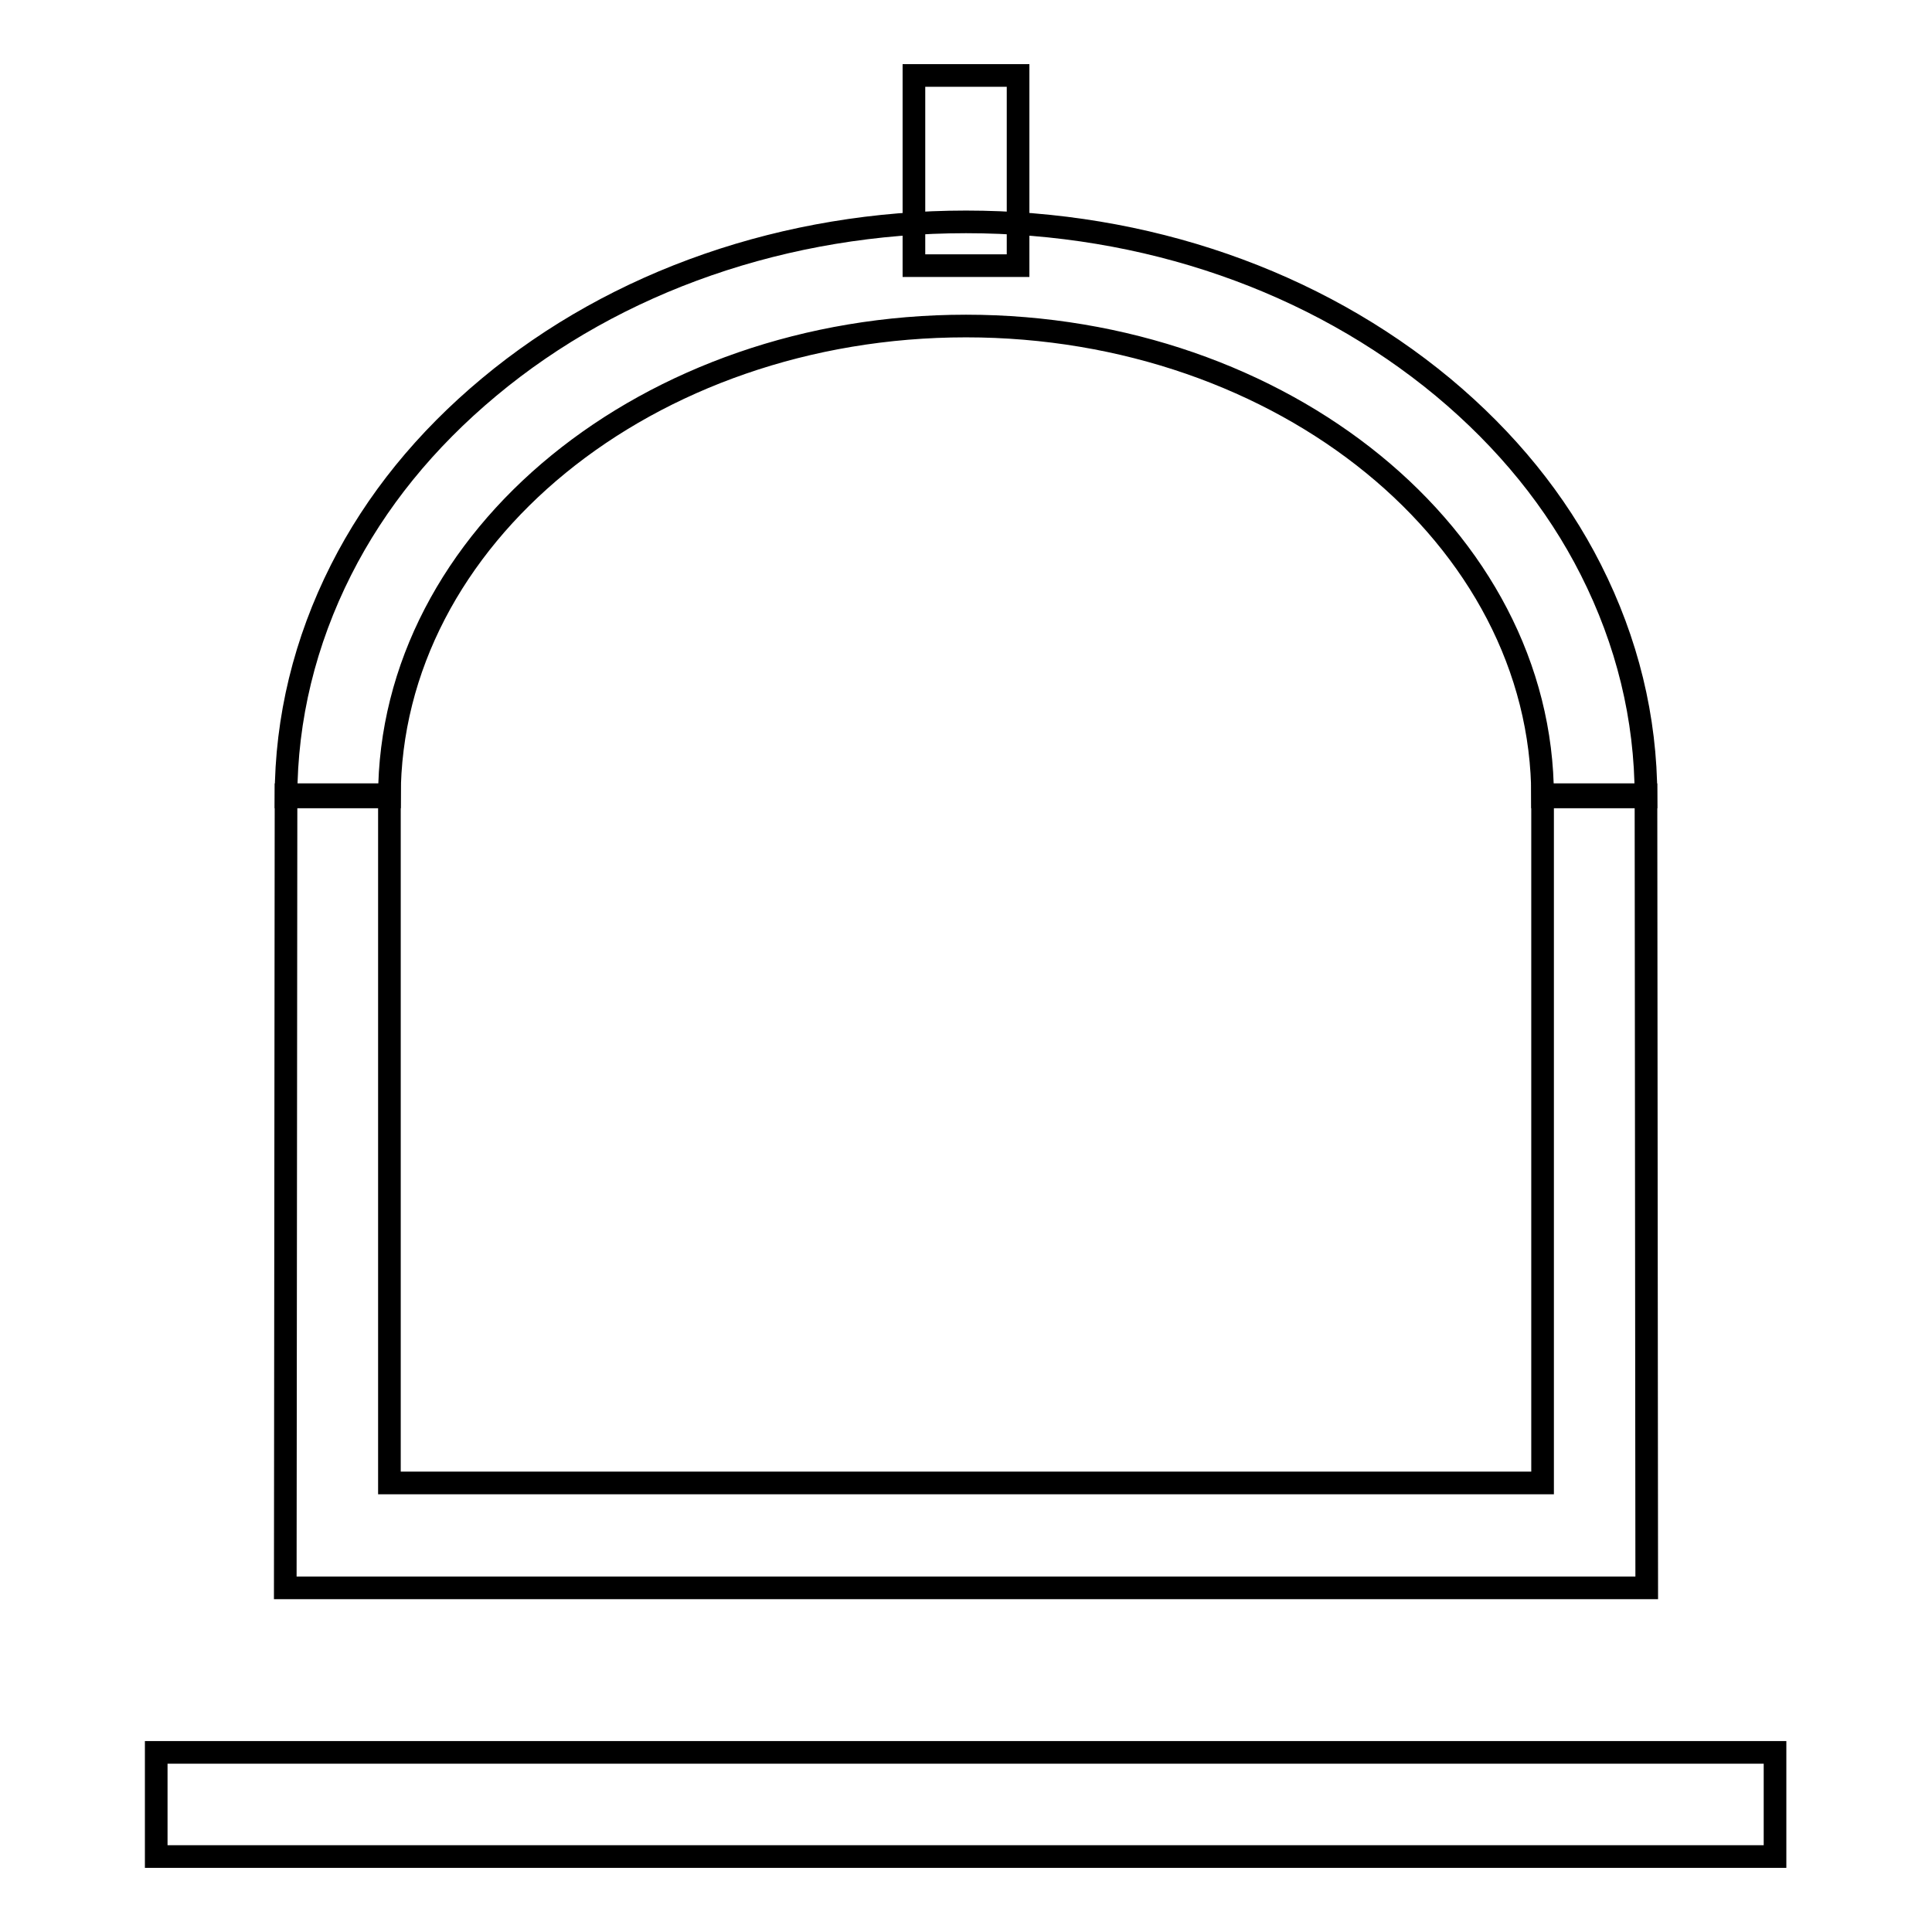 <?xml version="1.0" encoding="utf-8"?>
<!-- Svg Vector Icons : http://www.onlinewebfonts.com/icon -->
<!DOCTYPE svg PUBLIC "-//W3C//DTD SVG 1.1//EN" "http://www.w3.org/Graphics/SVG/1.1/DTD/svg11.dtd">
<svg version="1.1" xmlns="http://www.w3.org/2000/svg" xmlns:xlink="http://www.w3.org/1999/xlink" x="0px" y="0px" viewBox="0 0 256 256" enable-background="new 0 0 256 256" xml:space="preserve">
<g><g><path stroke-width="3" fill-opacity="0" stroke="#000000"  d="M51.6,105.6c0-34.4,34.3-62.4,76.4-62.4c42,0,76.4,28,76.4,62.4h13.7c0-10.5-2.5-20.6-7.3-30.1c-4.6-9.1-11.2-17.2-19.6-24.2c-17-14.1-39.4-21.9-63.2-21.9s-46.3,7.8-63.2,21.9c-8.4,7-15,15.1-19.6,24.2c-4.8,9.5-7.3,19.7-7.3,30.1L51.6,105.6L51.6,105.6z"/><path stroke-width="3" fill-opacity="0" stroke="#000000"  d="M121.1,10h13.8v25.2h-13.8V10L121.1,10z"/><path stroke-width="3" fill-opacity="0" stroke="#000000"  d="M204.4,105.3v91.2H51.6v-91.2H37.9l-0.1,105.1h180.4l-0.1-105.1H204.4z"/><path stroke-width="3" fill-opacity="0" stroke="#000000"  d="M20.7,232.2h214.5V246H20.7V232.2L20.7,232.2z"/></g></g>
</svg>